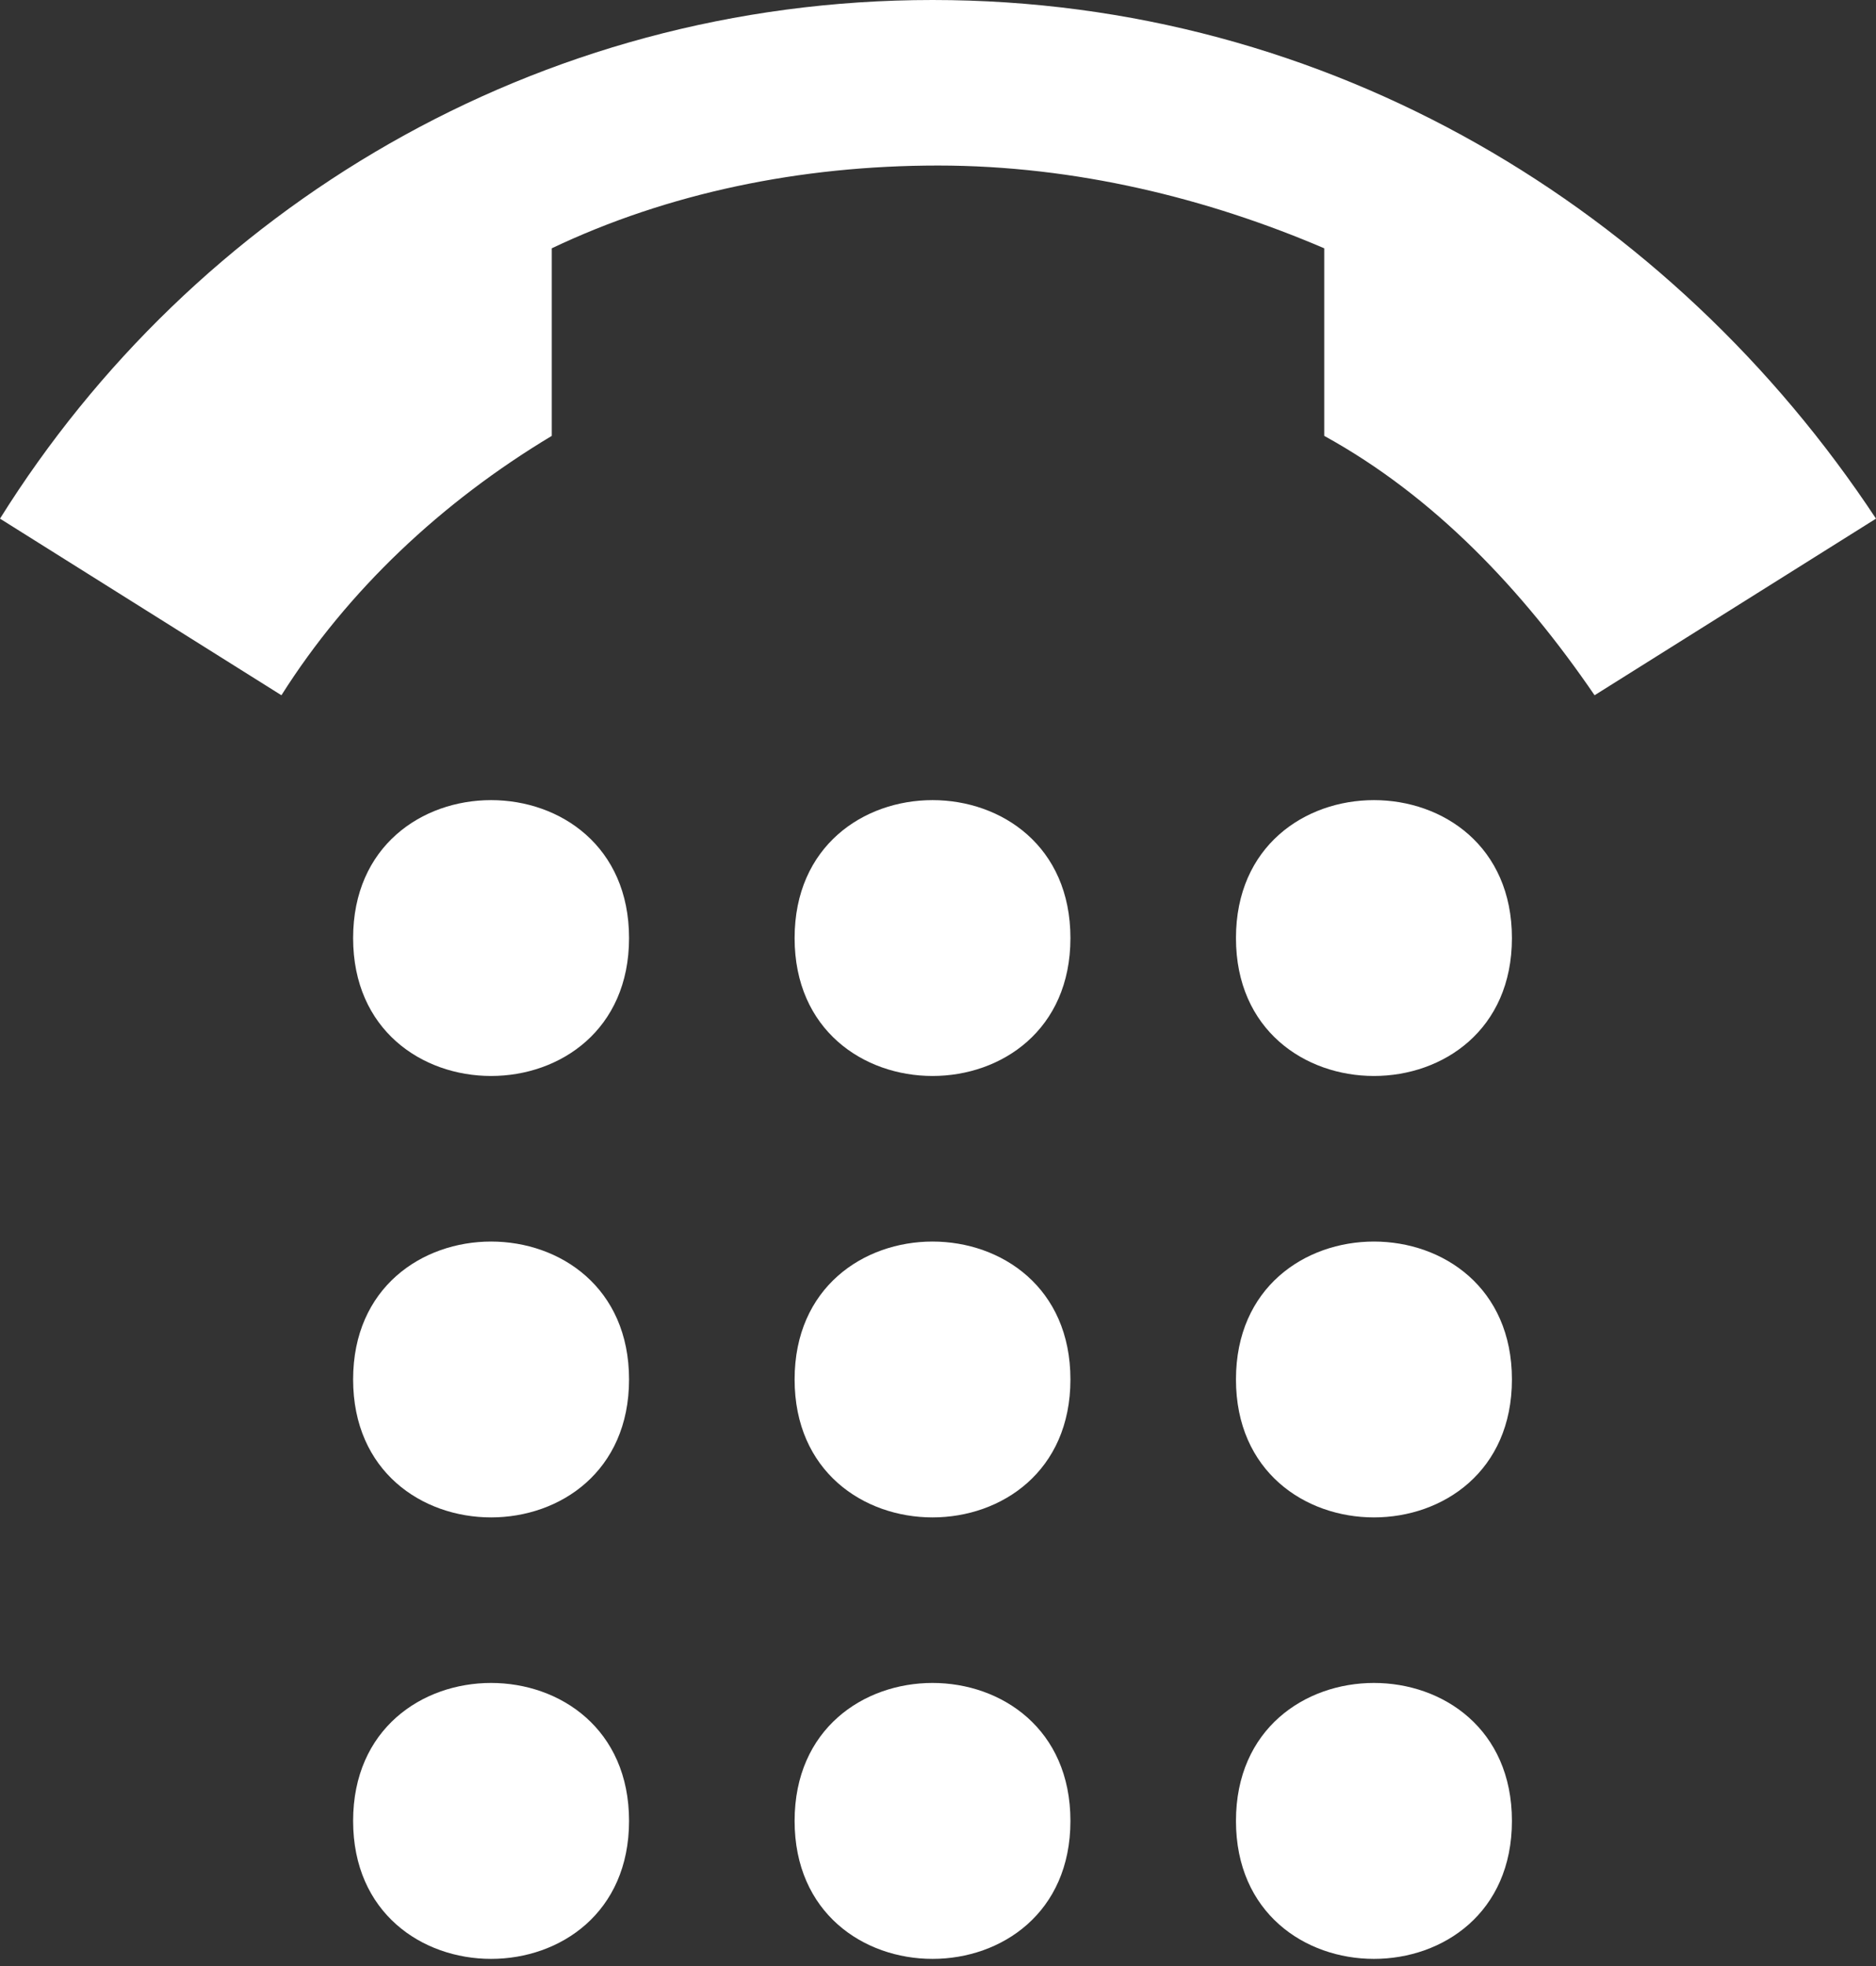 <?xml version="1.0" encoding="UTF-8"?> <svg xmlns="http://www.w3.org/2000/svg" width="83" height="87" viewBox="0 0 83 87" fill="none"><rect x="0" y="0" width="83" height="87" fill="#333333" stroke="none"/> <path d="M41.257 0C23.68 0 8.542 9.279 0 22.947L12.451 30.761C15.381 26.124 19.532 22.215 24.412 19.285V10.986C29.539 8.546 35.398 7.324 41.5 7.324C47.602 7.324 53.461 8.789 58.588 10.986V19.285C63.472 21.972 67.377 26.119 70.549 30.761L83 22.947C73.973 9.279 58.835 0 41.257 0Z" fill="white"></path> <path d="M47.359 41.505C47.359 49.639 35.156 49.639 35.156 41.505C35.156 33.366 47.359 33.366 47.359 41.505Z" fill="white"></path> <path d="M66.892 41.505C66.892 49.639 54.683 49.639 54.683 41.505C54.683 33.366 66.892 33.366 66.892 41.505Z" fill="white"></path> <path d="M27.831 41.505C27.831 49.639 15.623 49.639 15.623 41.505C15.623 33.366 27.831 33.366 27.831 41.505Z" fill="white"></path> <path d="M47.359 61.032C47.359 69.171 35.156 69.171 35.156 61.032C35.156 52.898 47.359 52.898 47.359 61.032Z" fill="white"></path> <path d="M66.892 61.032C66.892 69.171 54.683 69.171 54.683 61.032C54.683 52.898 66.892 52.898 66.892 61.032Z" fill="white"></path> <path d="M27.831 61.032C27.831 69.171 15.623 69.171 15.623 61.032C15.623 52.898 27.831 52.898 27.831 61.032Z" fill="white"></path> <path d="M47.359 80.565C47.359 88.704 35.156 88.704 35.156 80.565C35.156 72.426 47.359 72.426 47.359 80.565Z" fill="white"></path> <path d="M66.892 80.565C66.892 88.704 54.683 88.704 54.683 80.565C54.683 72.426 66.892 72.426 66.892 80.565Z" fill="white"></path> <path d="M27.831 80.565C27.831 88.704 15.623 88.704 15.623 80.565C15.623 72.426 27.831 72.426 27.831 80.565Z" fill="white"></path> </svg> 